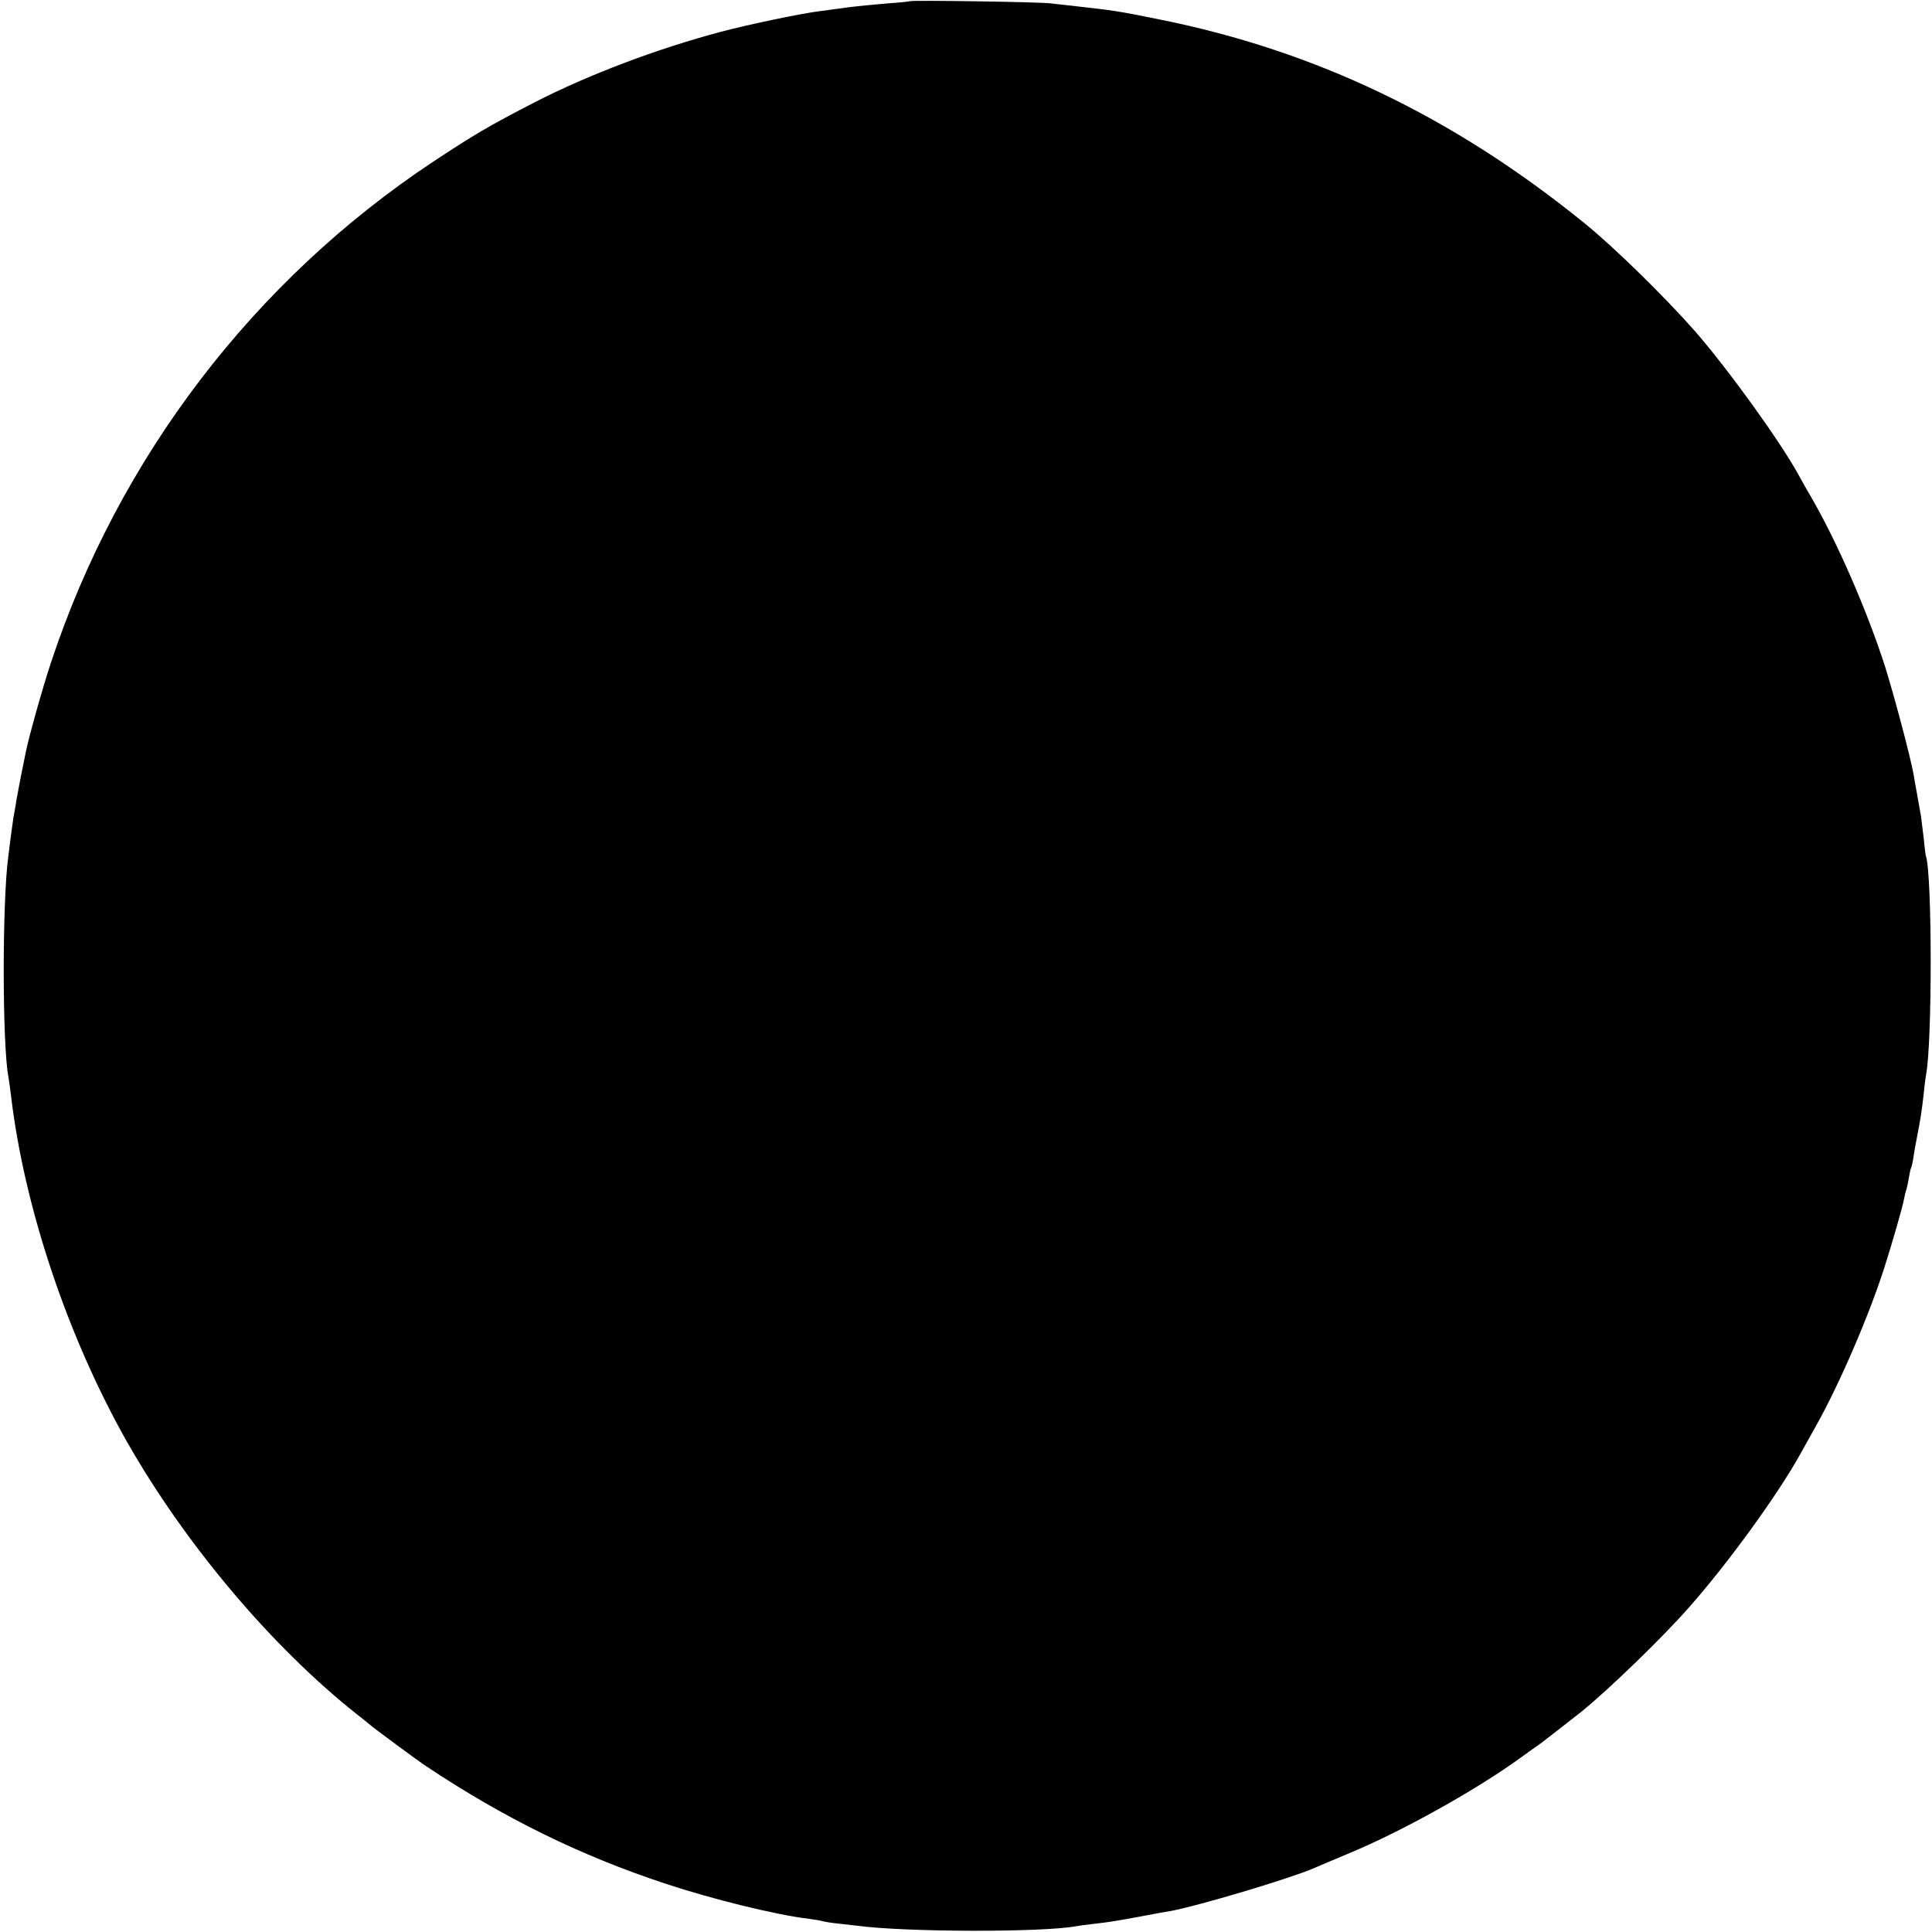<?xml version="1.0" standalone="no"?>
<!DOCTYPE svg PUBLIC "-//W3C//DTD SVG 20010904//EN"
 "http://www.w3.org/TR/2001/REC-SVG-20010904/DTD/svg10.dtd">
<svg version="1.0" xmlns="http://www.w3.org/2000/svg"
 width="796pt" height="796pt" viewBox="0 0 796 796"
 preserveAspectRatio="xMidYMid meet">
<g transform="translate(0,796) scale(0.1,-0.1)"
fill="#000000" stroke="none">
<path d="M3749 7955 c-2 -1 -44 -6 -93 -9 -48 -4 -120 -11 -160 -16 -39 -5
-89 -12 -111 -15 -73 -8 -298 -55 -415 -86 -263 -70 -547 -177 -770 -292 -188
-97 -247 -132 -415 -243 -739 -490 -1296 -1220 -1575 -2064 -35 -105 -92 -309
-104 -370 -3 -14 -12 -61 -21 -104 -8 -44 -18 -93 -20 -110 -3 -17 -7 -42 -10
-56 -2 -14 -7 -50 -11 -80 -4 -30 -8 -66 -10 -80 -25 -186 -25 -776 1 -909 2
-10 6 -42 10 -72 54 -462 234 -998 478 -1429 240 -422 597 -846 950 -1125 21
-16 44 -35 51 -41 13 -12 201 -151 232 -171 321 -214 637 -369 986 -484 193
-64 457 -129 593 -145 22 -3 47 -7 56 -10 9 -2 36 -7 60 -9 24 -3 60 -7 79 -9
201 -27 767 -28 905 -2 11 2 45 7 75 10 62 7 81 10 200 32 47 9 96 18 110 20
112 20 491 133 591 176 19 8 86 37 149 63 219 91 523 261 705 393 33 24 71 51
84 60 21 16 118 91 167 130 110 89 336 307 445 432 160 181 362 460 454 625
16 28 46 82 67 120 98 175 216 449 281 650 35 110 75 249 82 286 2 12 6 28 9
37 3 9 8 32 11 51 3 19 7 37 9 40 2 3 7 24 10 46 3 22 11 63 16 90 13 66 18
98 26 170 3 33 8 69 10 80 25 133 25 819 -1 898 -2 6 -6 39 -9 72 -4 33 -9 74
-11 90 -3 17 -10 57 -16 90 -6 33 -13 71 -15 85 -14 77 -81 328 -119 449 -73
225 -193 502 -299 686 -19 33 -44 76 -55 97 -77 141 -292 438 -427 593 -127
144 -336 349 -459 448 -538 436 -1105 708 -1748 837 -172 35 -182 36 -357 56
-30 3 -71 8 -90 10 -40 6 -576 14 -581 9z"/>
</g>
</svg>
